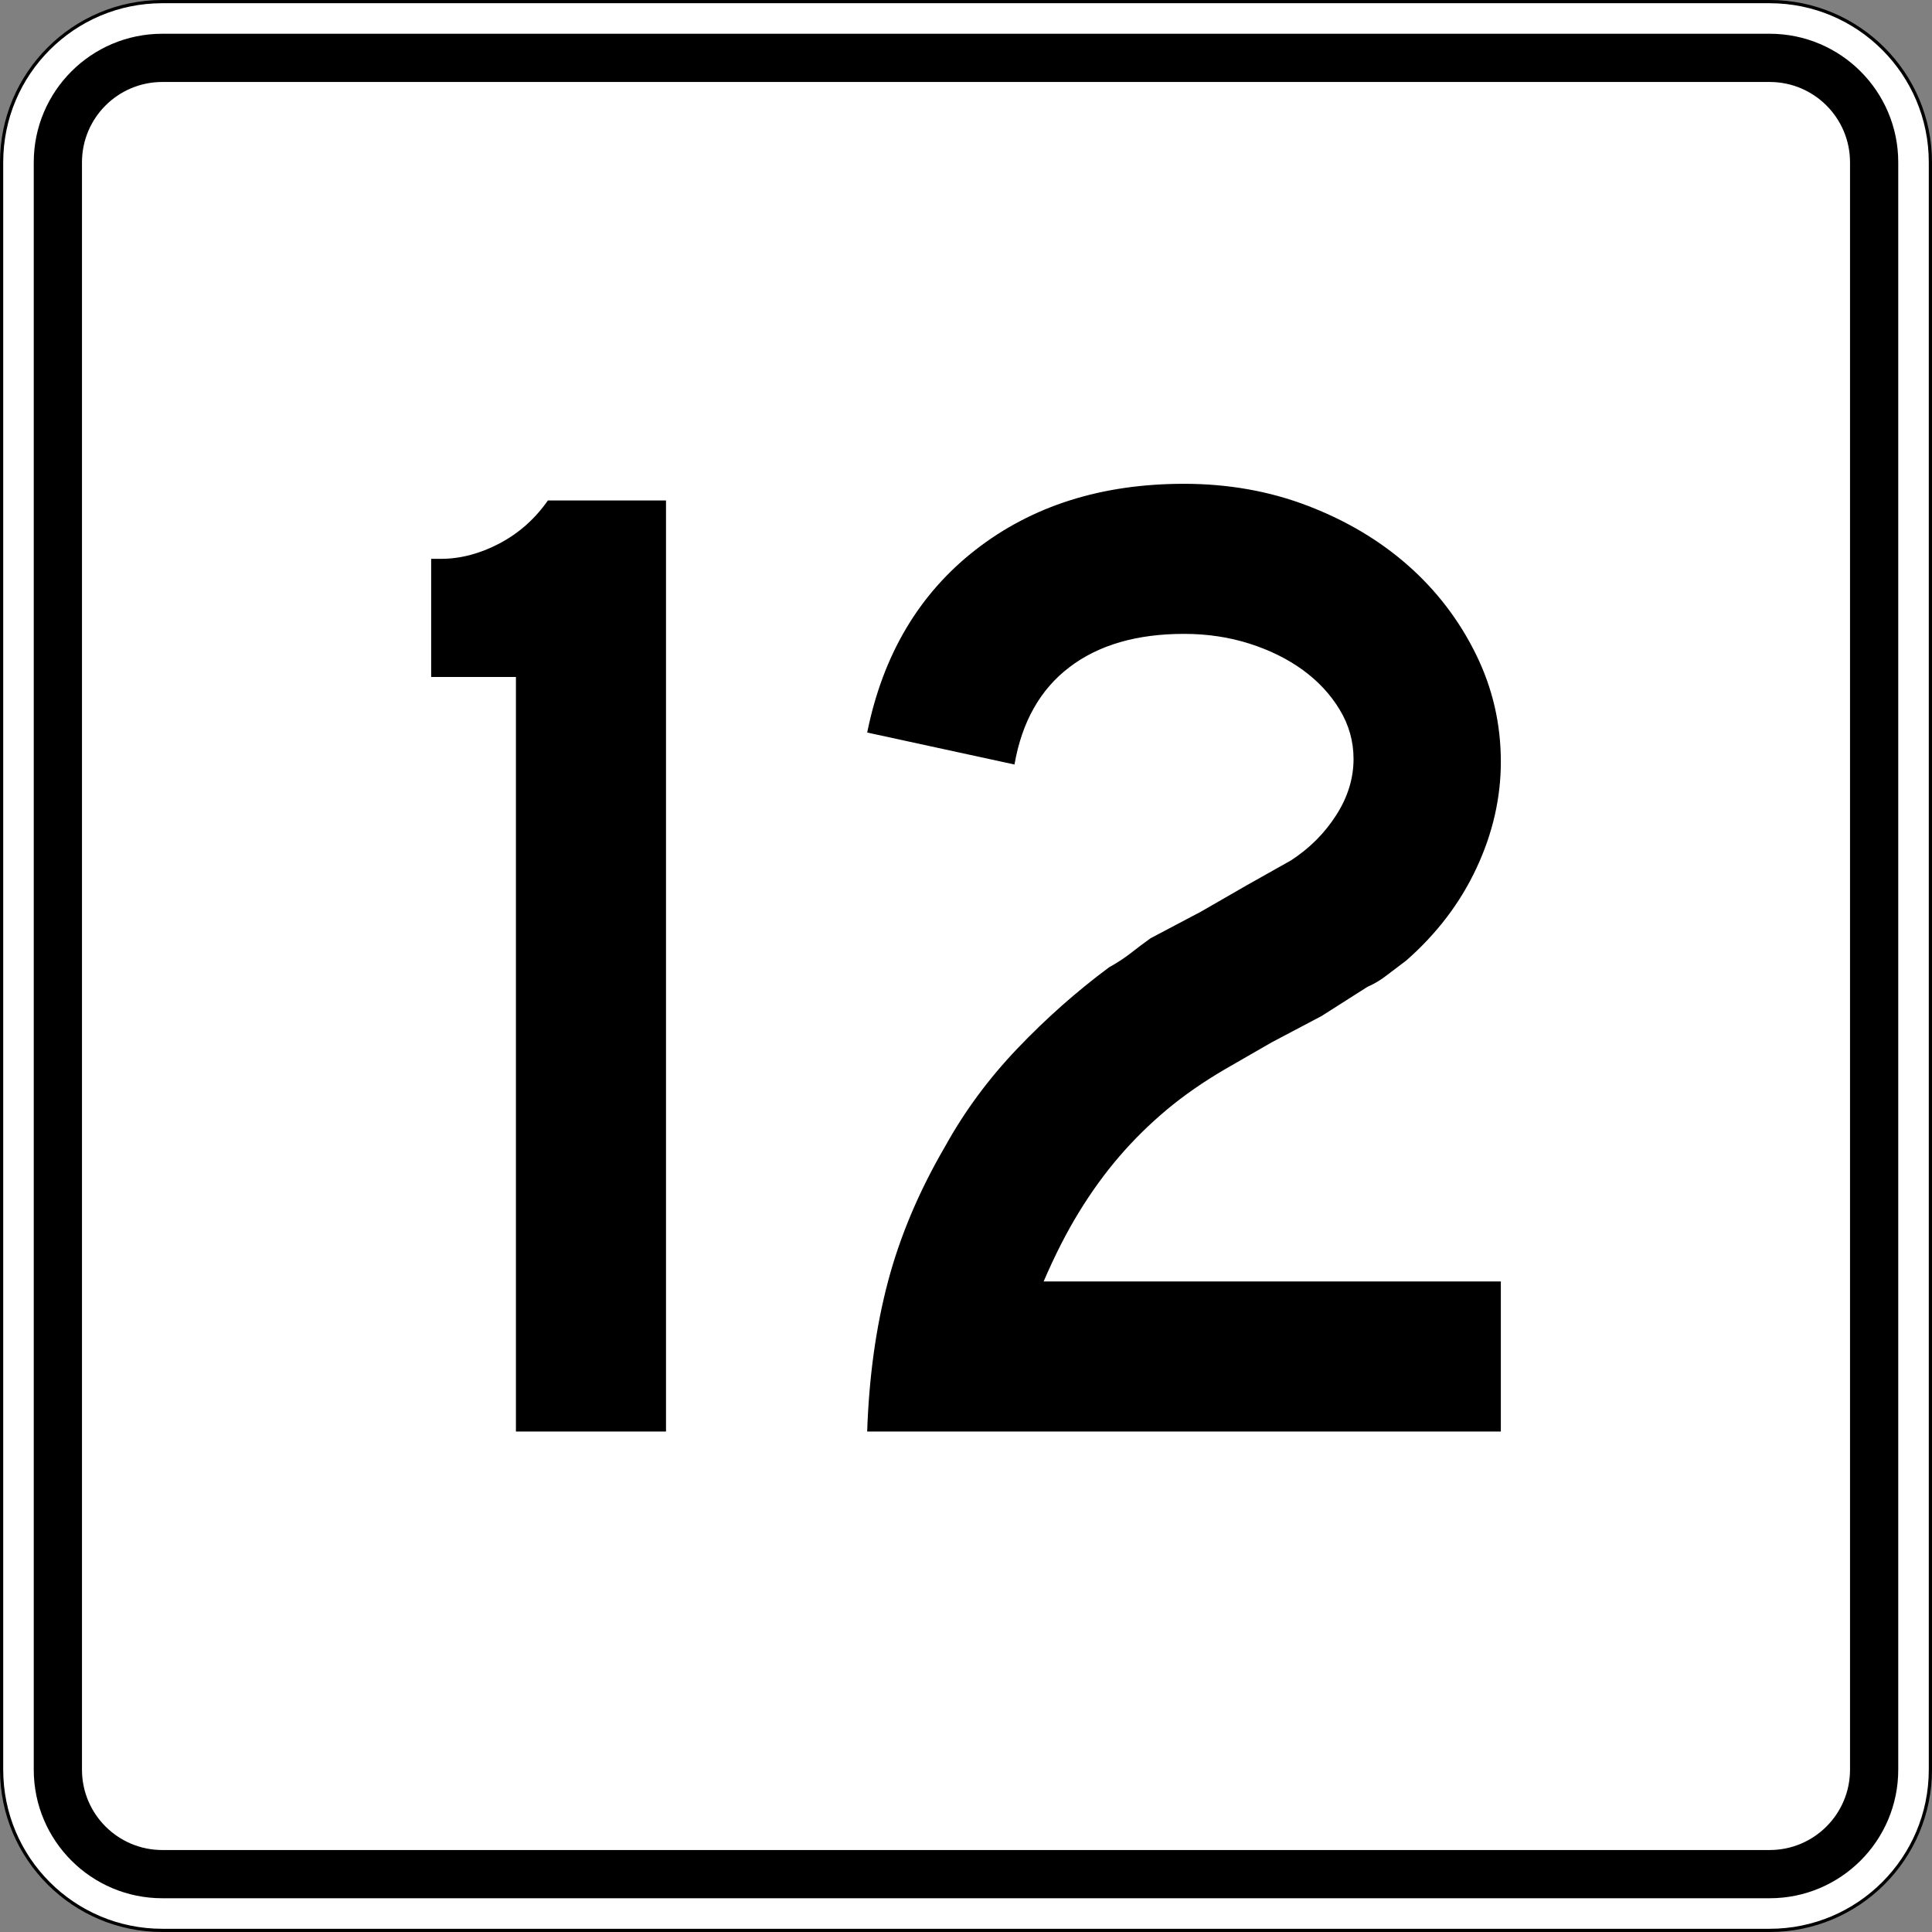 <?xml version="1.0" encoding="utf-8"?>
<!-- Generator: Adobe Illustrator 12.0.0, SVG Export Plug-In . SVG Version: 6.00 Build 51448)  -->
<!DOCTYPE svg PUBLIC "-//W3C//DTD SVG 1.1//EN" "http://www.w3.org/Graphics/SVG/1.1/DTD/svg11.dtd">
<svg  version="1.1" id="Layer_1" xmlns="http://www.w3.org/2000/svg" xmlns:xlink="http://www.w3.org/1999/xlink" width="601" height="601" viewBox="0 0 601 601"
	 overflow="visible" enable-background="new 0 0 601 601" xml:space="preserve">
<rect x="0" y="0" width="601" height="601" fill="#808080" stroke="none"/>
<g>
	<g>
		<g>
			<path fill="#FFFFFF" d="M0.5,50.5c0-27.614,22.385-50,50-50h500c27.614,0,50,22.386,50,50v500
				c0,27.615-22.386,50-50,50h-500c-27.615,0-50-22.385-50-50V50.5L0.5,50.5z"/>
			<path fill="#FFFFFF" d="M300.5,300.5"/>
		</g>
		<g>
			<path fill="none" stroke="#000000" stroke-linecap="round" stroke-linejoin="round" stroke-miterlimit="3.864" d="M0.5,50.5
				c0-27.614,22.385-50,50-50h500c27.614,0,50,22.386,50,50v500c0,27.615-22.386,50-50,50h-500
				c-27.615,0-50-22.385-50-50V50.5L0.5,50.5z"/>
			<path fill="none" stroke="#000000" stroke-linecap="round" stroke-linejoin="round" stroke-miterlimit="3.864" d="
				M300.5,300.5"/>
		</g>
	</g>
	<g>
		<g>
			<path d="M10.5,50.5c0-22.091,17.908-40,40-40h500c22.092,0,40,17.909,40,40v500
				c0,22.092-17.908,40-40,40h-500c-22.092,0-40-17.908-40-40V50.5L10.5,50.5z"/>
			<path d="M300.5,300.5"/>
		</g>
	</g>
	<g>
		<g>
			<path fill="#FFFFFF" d="M25.5,50.5c0-13.807,11.192-25,25-25h500c13.807,0,25,11.193,25,25v500
				c0,13.808-11.193,25-25,25h-500c-13.808,0-25-11.192-25-25V50.5L25.5,50.5z"/>
			<path fill="#FFFFFF" d="M300.5,300.5"/>
		</g>
	</g>
</g>
<g>
	<path fill-rule="evenodd" clip-rule="evenodd" d="M160.493,445.312V210.587h-26.369v-36.744h3.026
		c6.052,0,12.104-1.584,18.156-4.755c6.052-3.17,11.095-7.637,15.129-13.4
		h36.744v289.625H160.493z"/>
	<path fill-rule="evenodd" clip-rule="evenodd" d="M269.758,445.312
		c0.576-17.002,2.738-32.564,6.484-46.686c3.746-14.121,9.654-28.098,17.723-41.932
		c6.052-10.951,13.544-21.108,22.478-30.475s18.444-17.795,28.531-25.288
		c2.593-1.441,4.898-2.954,6.916-4.539s4.034-3.098,6.052-4.539l15.562-8.213
		l14.266-8.214l13.833-7.781c5.764-3.746,10.446-8.429,14.049-14.049
		c3.603-5.619,5.403-11.455,5.403-17.507c0-5.476-1.441-10.591-4.322-15.346
		c-2.883-4.754-6.701-8.861-11.456-12.319s-10.302-6.196-16.642-8.213
		c-6.341-2.017-13.113-3.026-20.317-3.026c-14.698,0-26.585,3.458-35.663,10.375
		c-9.078,6.916-14.77,17.003-17.075,30.26l-45.821-9.943
		c4.899-24.207,16.138-43.155,33.718-56.844C321.055,157.345,342.668,150.5,368.317,150.5
		c13.833,0,26.729,2.306,38.688,6.917c11.959,4.611,22.334,10.807,31.123,18.588
		c8.79,7.781,15.779,16.931,20.966,27.45c5.188,10.519,7.781,21.686,7.781,33.501
		c0,11.239-2.521,22.262-7.565,33.069c-5.043,10.807-12.319,20.389-21.829,28.746
		c-2.306,1.729-4.396,3.313-6.269,4.754s-3.818,2.594-5.836,3.459l-14.265,9.077
		l-15.562,8.214l-14.266,8.213c-6.916,4.035-13.04,8.285-18.371,12.752
		c-5.332,4.467-10.23,9.295-14.698,14.482
		c-4.467,5.187-8.646,10.95-12.536,17.29s-7.564,13.545-11.022,21.614h142.219
		V445.312H269.758z"/>
</g>
</svg>

